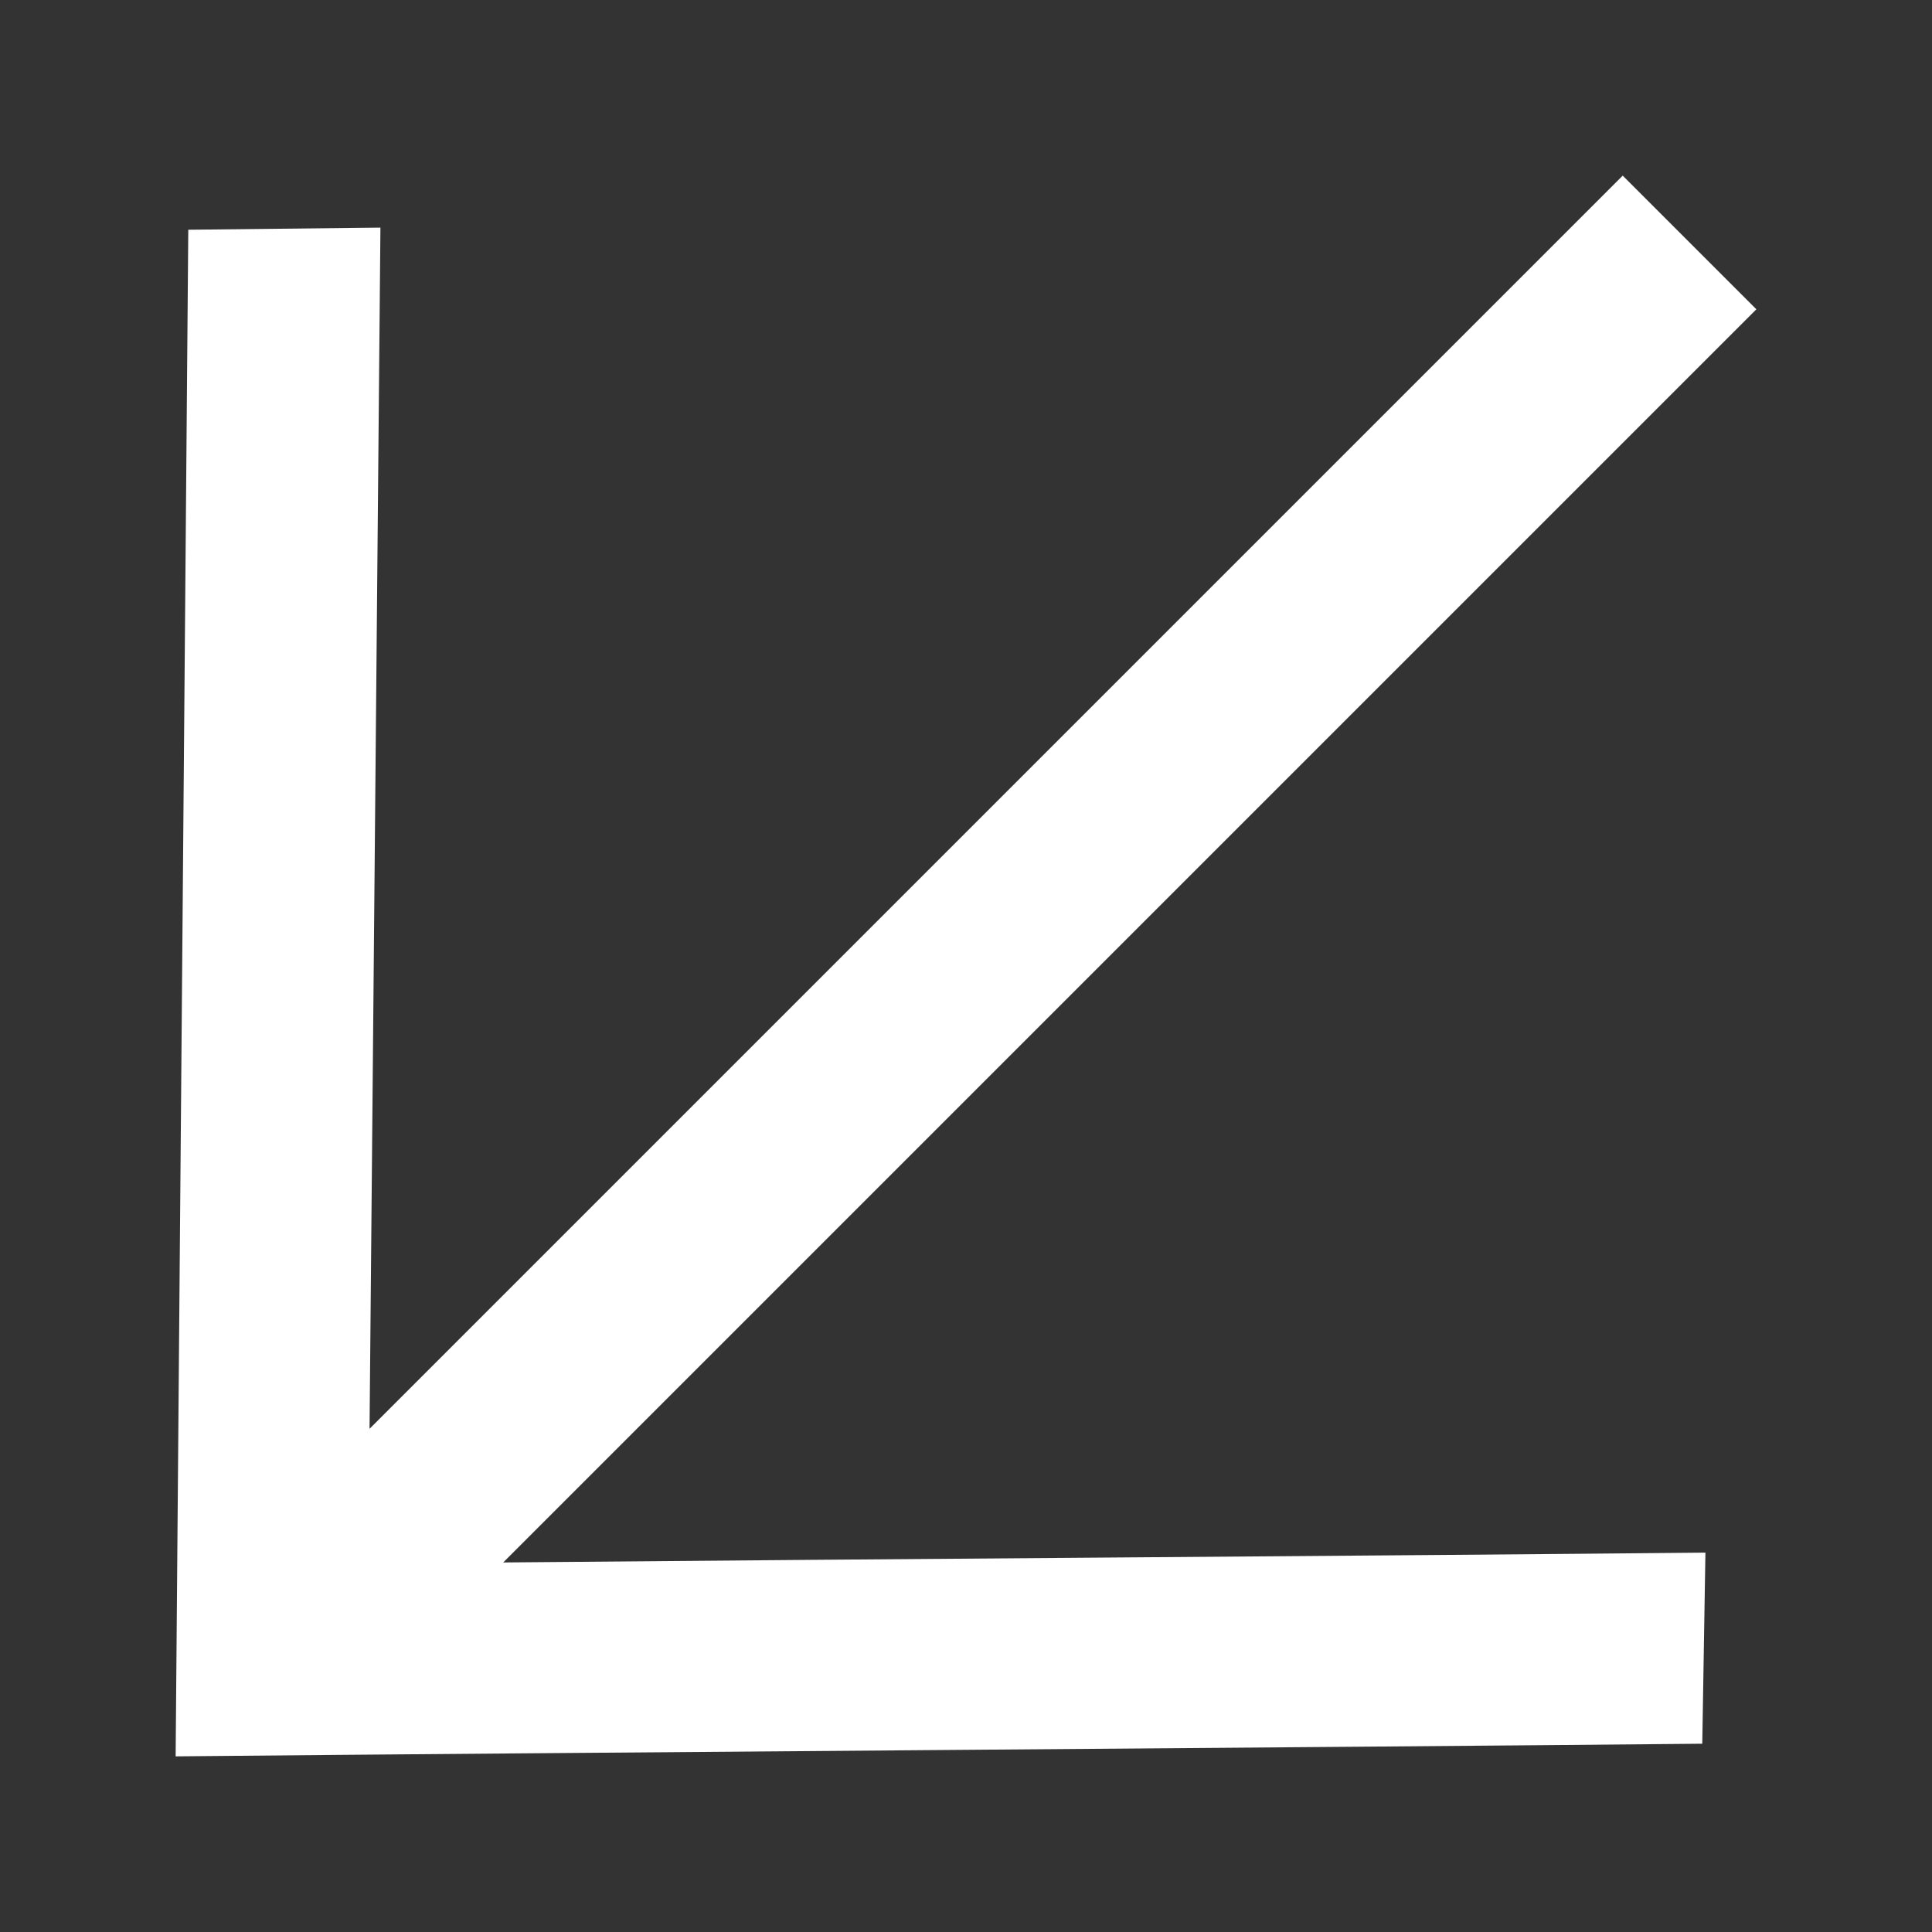 <?xml version="1.0" encoding="UTF-8"?> <svg xmlns="http://www.w3.org/2000/svg" width="11" height="11" viewBox="0 0 11 11" fill="none"><rect x="0" y="0" width="11" height="11" fill="#333333" stroke="none"/><path d="M1.072 1.308L1 10C3.177 9.979 7.515 9.949 9.692 9.928L9.71 8.84C7.751 8.859 5.152 8.875 2.865 8.896L10 1.761L9.239 1L2.104 8.135L2.166 1.296L1.072 1.308Z" fill="white"></path></svg> 